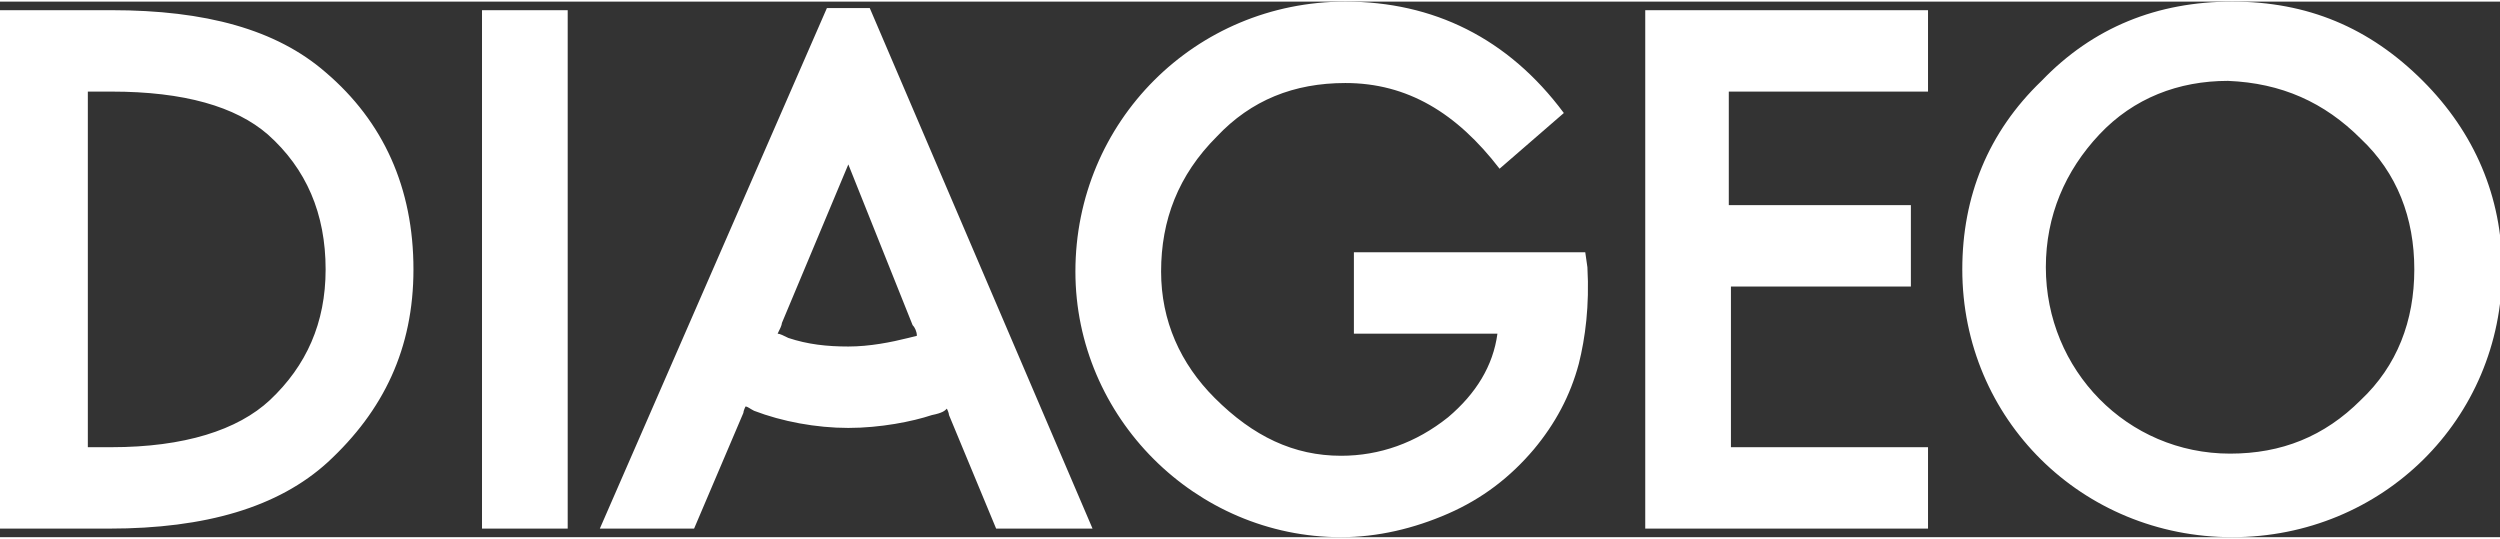<?xml version="1.0" encoding="UTF-8"?> <svg xmlns="http://www.w3.org/2000/svg" id="Layer_1" viewBox="0 0 116.7 25" width="116" height="25"><rect x="0" y="0" width="116.7" height="25" fill="#333333" stroke="none"/><path fill="#ffffff" d="M22.5.4h4v24.2h-4zm-7.3 2.9C12.9 1.3 9.6.4 5.2.4H0v24.2h5.1c4.5 0 7.9-1 10.2-3.1 2.6-2.4 4-5.3 4-9 0-3.8-1.4-6.9-4.1-9.2zm-2.6 15.3c-1.5 1.4-4 2.2-7.4 2.2H4.1V4.2h1.1c3.4 0 5.8.7 7.3 2 1.8 1.6 2.7 3.7 2.7 6.3 0 2.5-.9 4.5-2.6 6.1zM113.1 3.7c-2.5-2.5-5.4-3.7-8.9-3.7s-6.5 1.2-8.9 3.7c-2.5 2.4-3.7 5.4-3.7 8.8 0 7 5.6 12.5 12.6 12.5s12.6-5.5 12.6-12.5c0-3.4-1.3-6.4-3.7-8.8zm-2.9 14.9c-1.7 1.7-3.7 2.5-6.1 2.5-4.8 0-8.6-3.9-8.6-8.7 0-2.4.9-4.5 2.5-6.2s3.7-2.5 6-2.5c2.5.1 4.5 1 6.2 2.7 1.7 1.6 2.5 3.7 2.5 6.1s-.8 4.5-2.5 6.1zm-33.4 6H90v-3.8h-9.2v-7.5h8.4V9.5h-8.5V4.2H90V.4H76.8zM74 11.7H63.2v3.8h6.7c-.2 1.5-1 2.8-2.3 3.9-1.5 1.2-3.2 1.8-5 1.8-2.2 0-4.1-.9-5.9-2.7-1.6-1.6-2.5-3.6-2.5-5.9 0-2.4.8-4.5 2.6-6.3 1.6-1.7 3.6-2.5 6-2.5 2.9 0 5.2 1.4 7.2 4l3-2.6C70.4 1.7 66.9 0 62.8 0c-7 0-12.6 5.6-12.6 12.6 0 6.8 5.6 12.4 12.4 12.4 1.7 0 3.4-.4 5-1.1 1.6-.7 2.9-1.7 4-3 1-1.2 1.7-2.5 2.1-4 .3-1.2.5-2.7.4-4.5l-.1-.7zM38.6.3L28 24.6h4.4l2.3-5.4c0-.1.1-.3.1-.3.1 0 .2.1.4.2 1.3.5 2.9.8 4.4.8s3-.3 3.9-.6c.5-.1.6-.2.7-.3 0 0 .1.2.1.3l2.2 5.3H51L40.6.3h-2zm4.2 15.3l-.4.1c-.8.2-1.8.4-2.8.4s-1.9-.1-2.8-.4c-.2-.1-.4-.2-.5-.2.1-.2.2-.4.2-.5l3.1-7.4 3 7.5c.1.1.2.3.2.5z"></path></svg> 